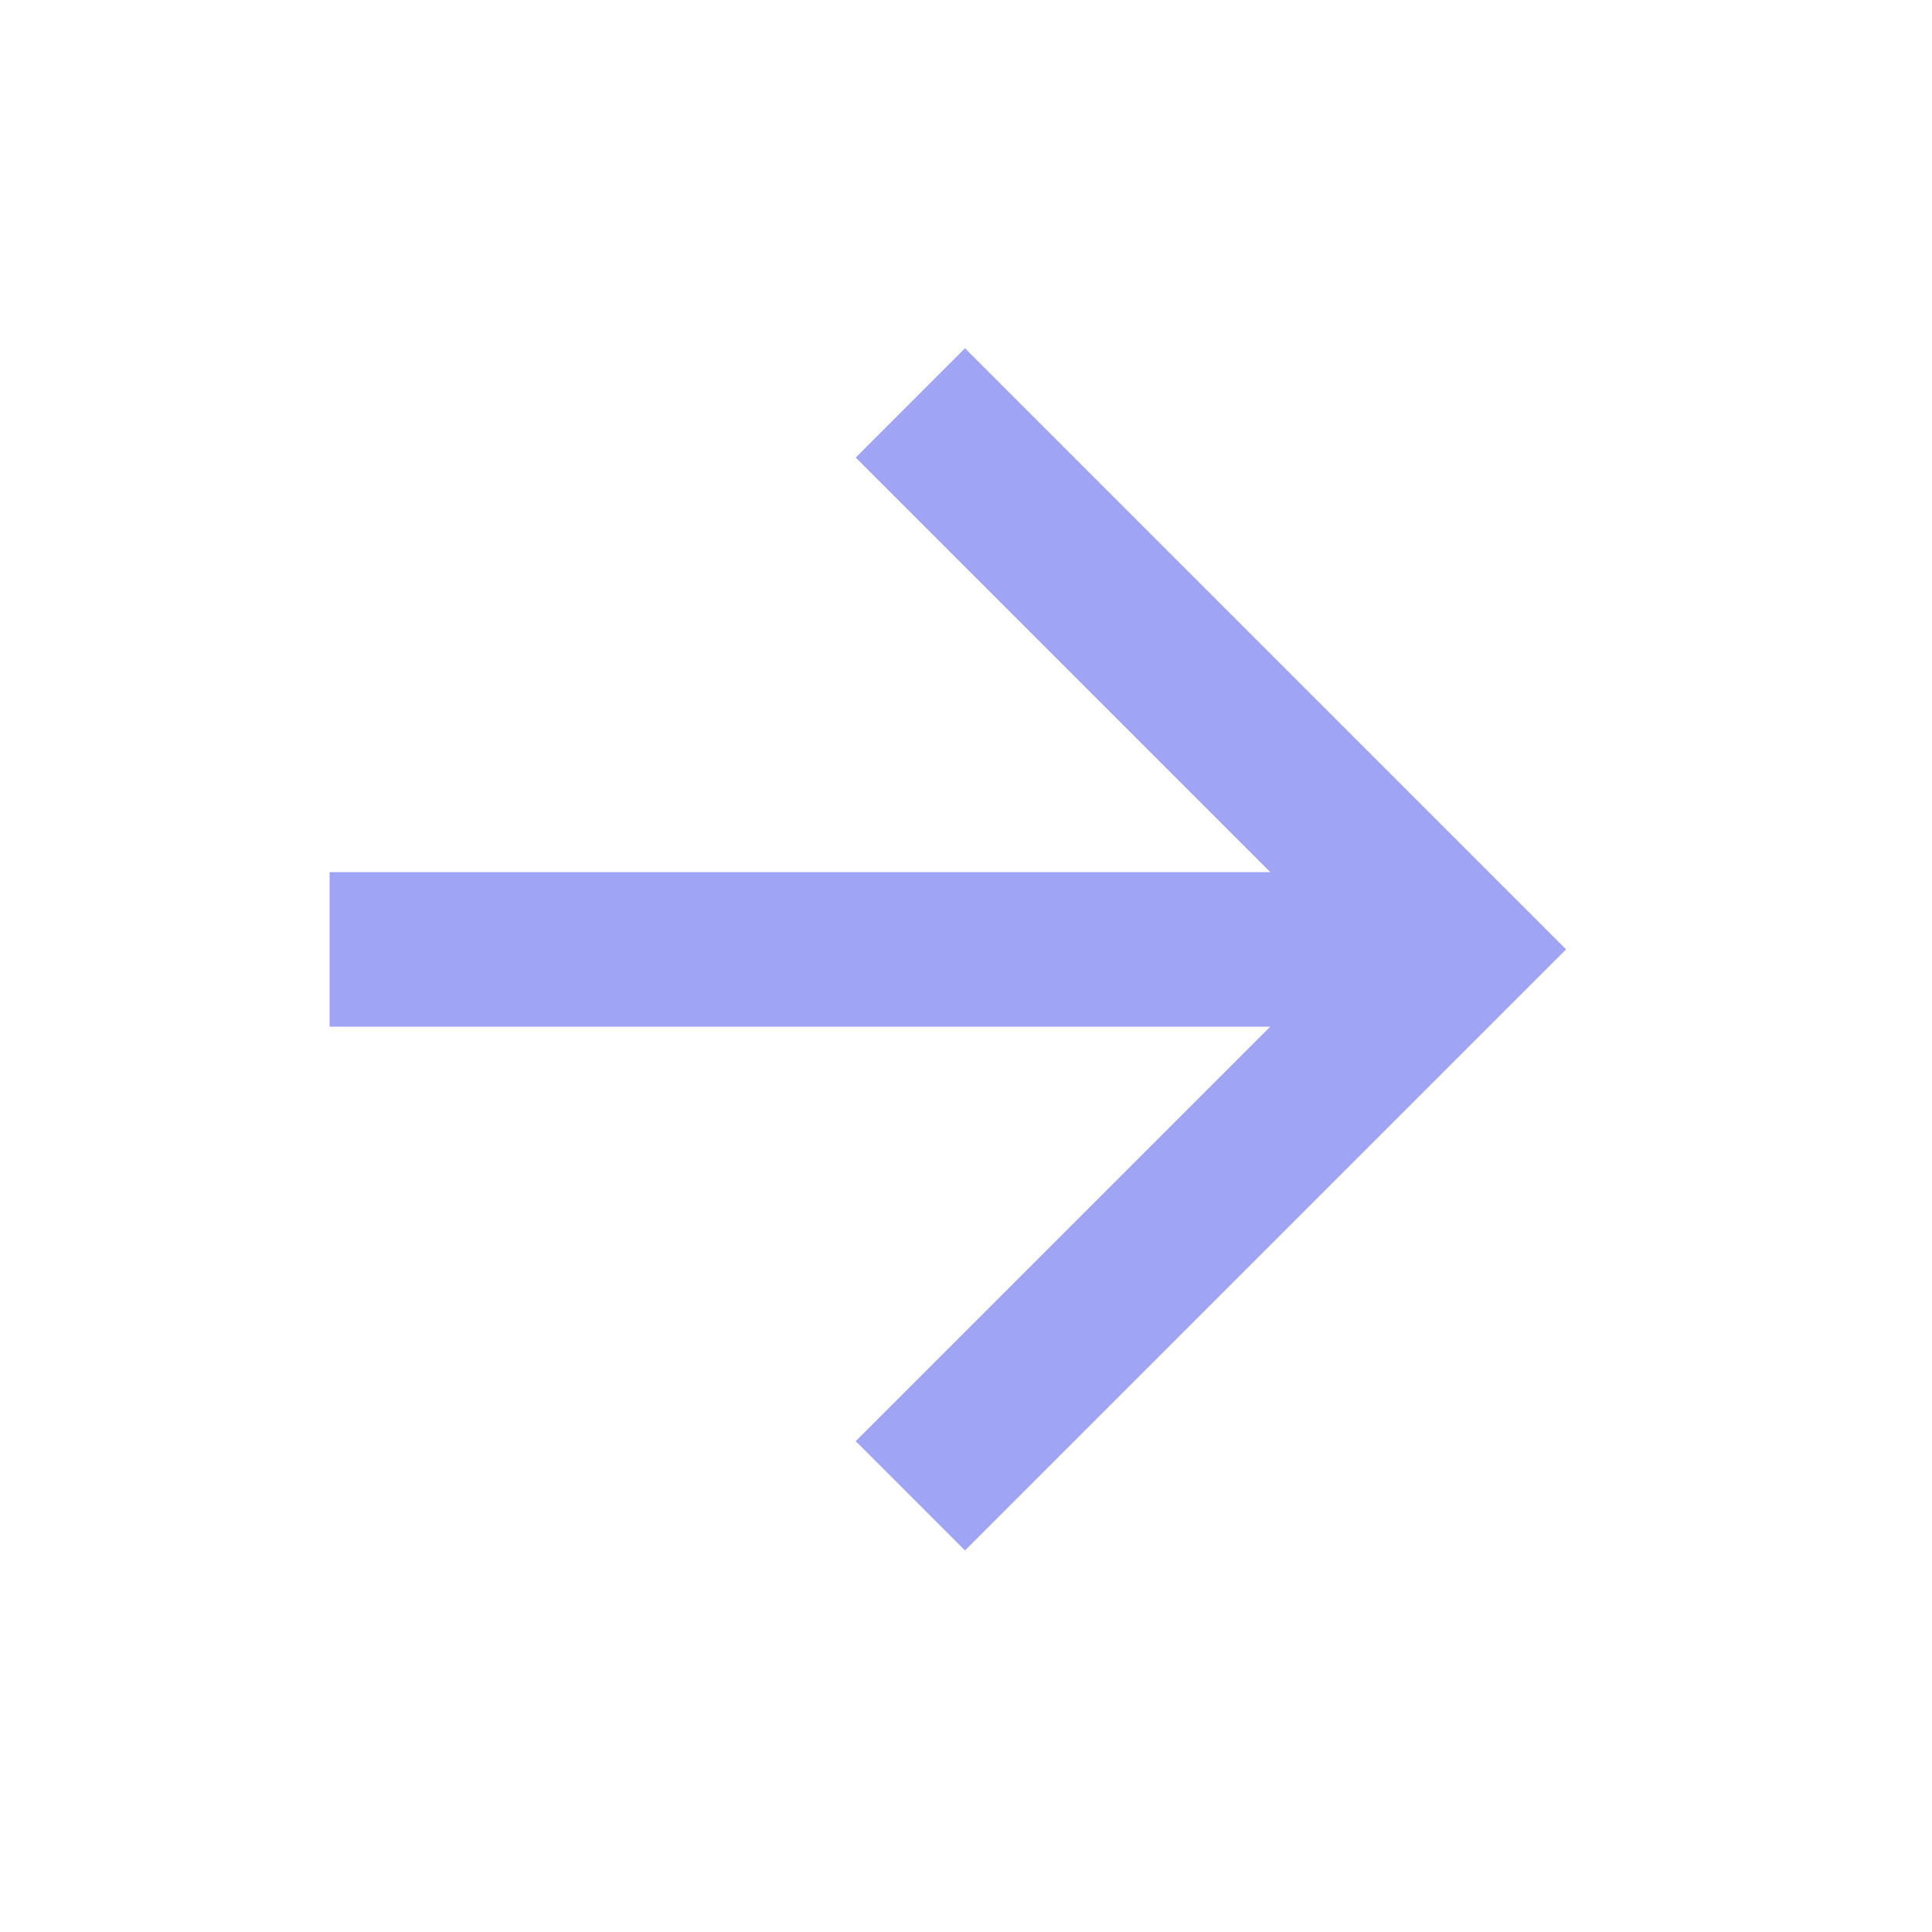 <svg xmlns="http://www.w3.org/2000/svg" width="25" height="25" viewBox="0 0 25 25" fill="none"><path d="M16.437 11.285L11.073 5.921L12.487 4.507L20.265 12.285L12.487 20.063L11.073 18.649L16.437 13.285H4.265V11.285H16.437Z" fill="#A0A4F5"></path></svg>